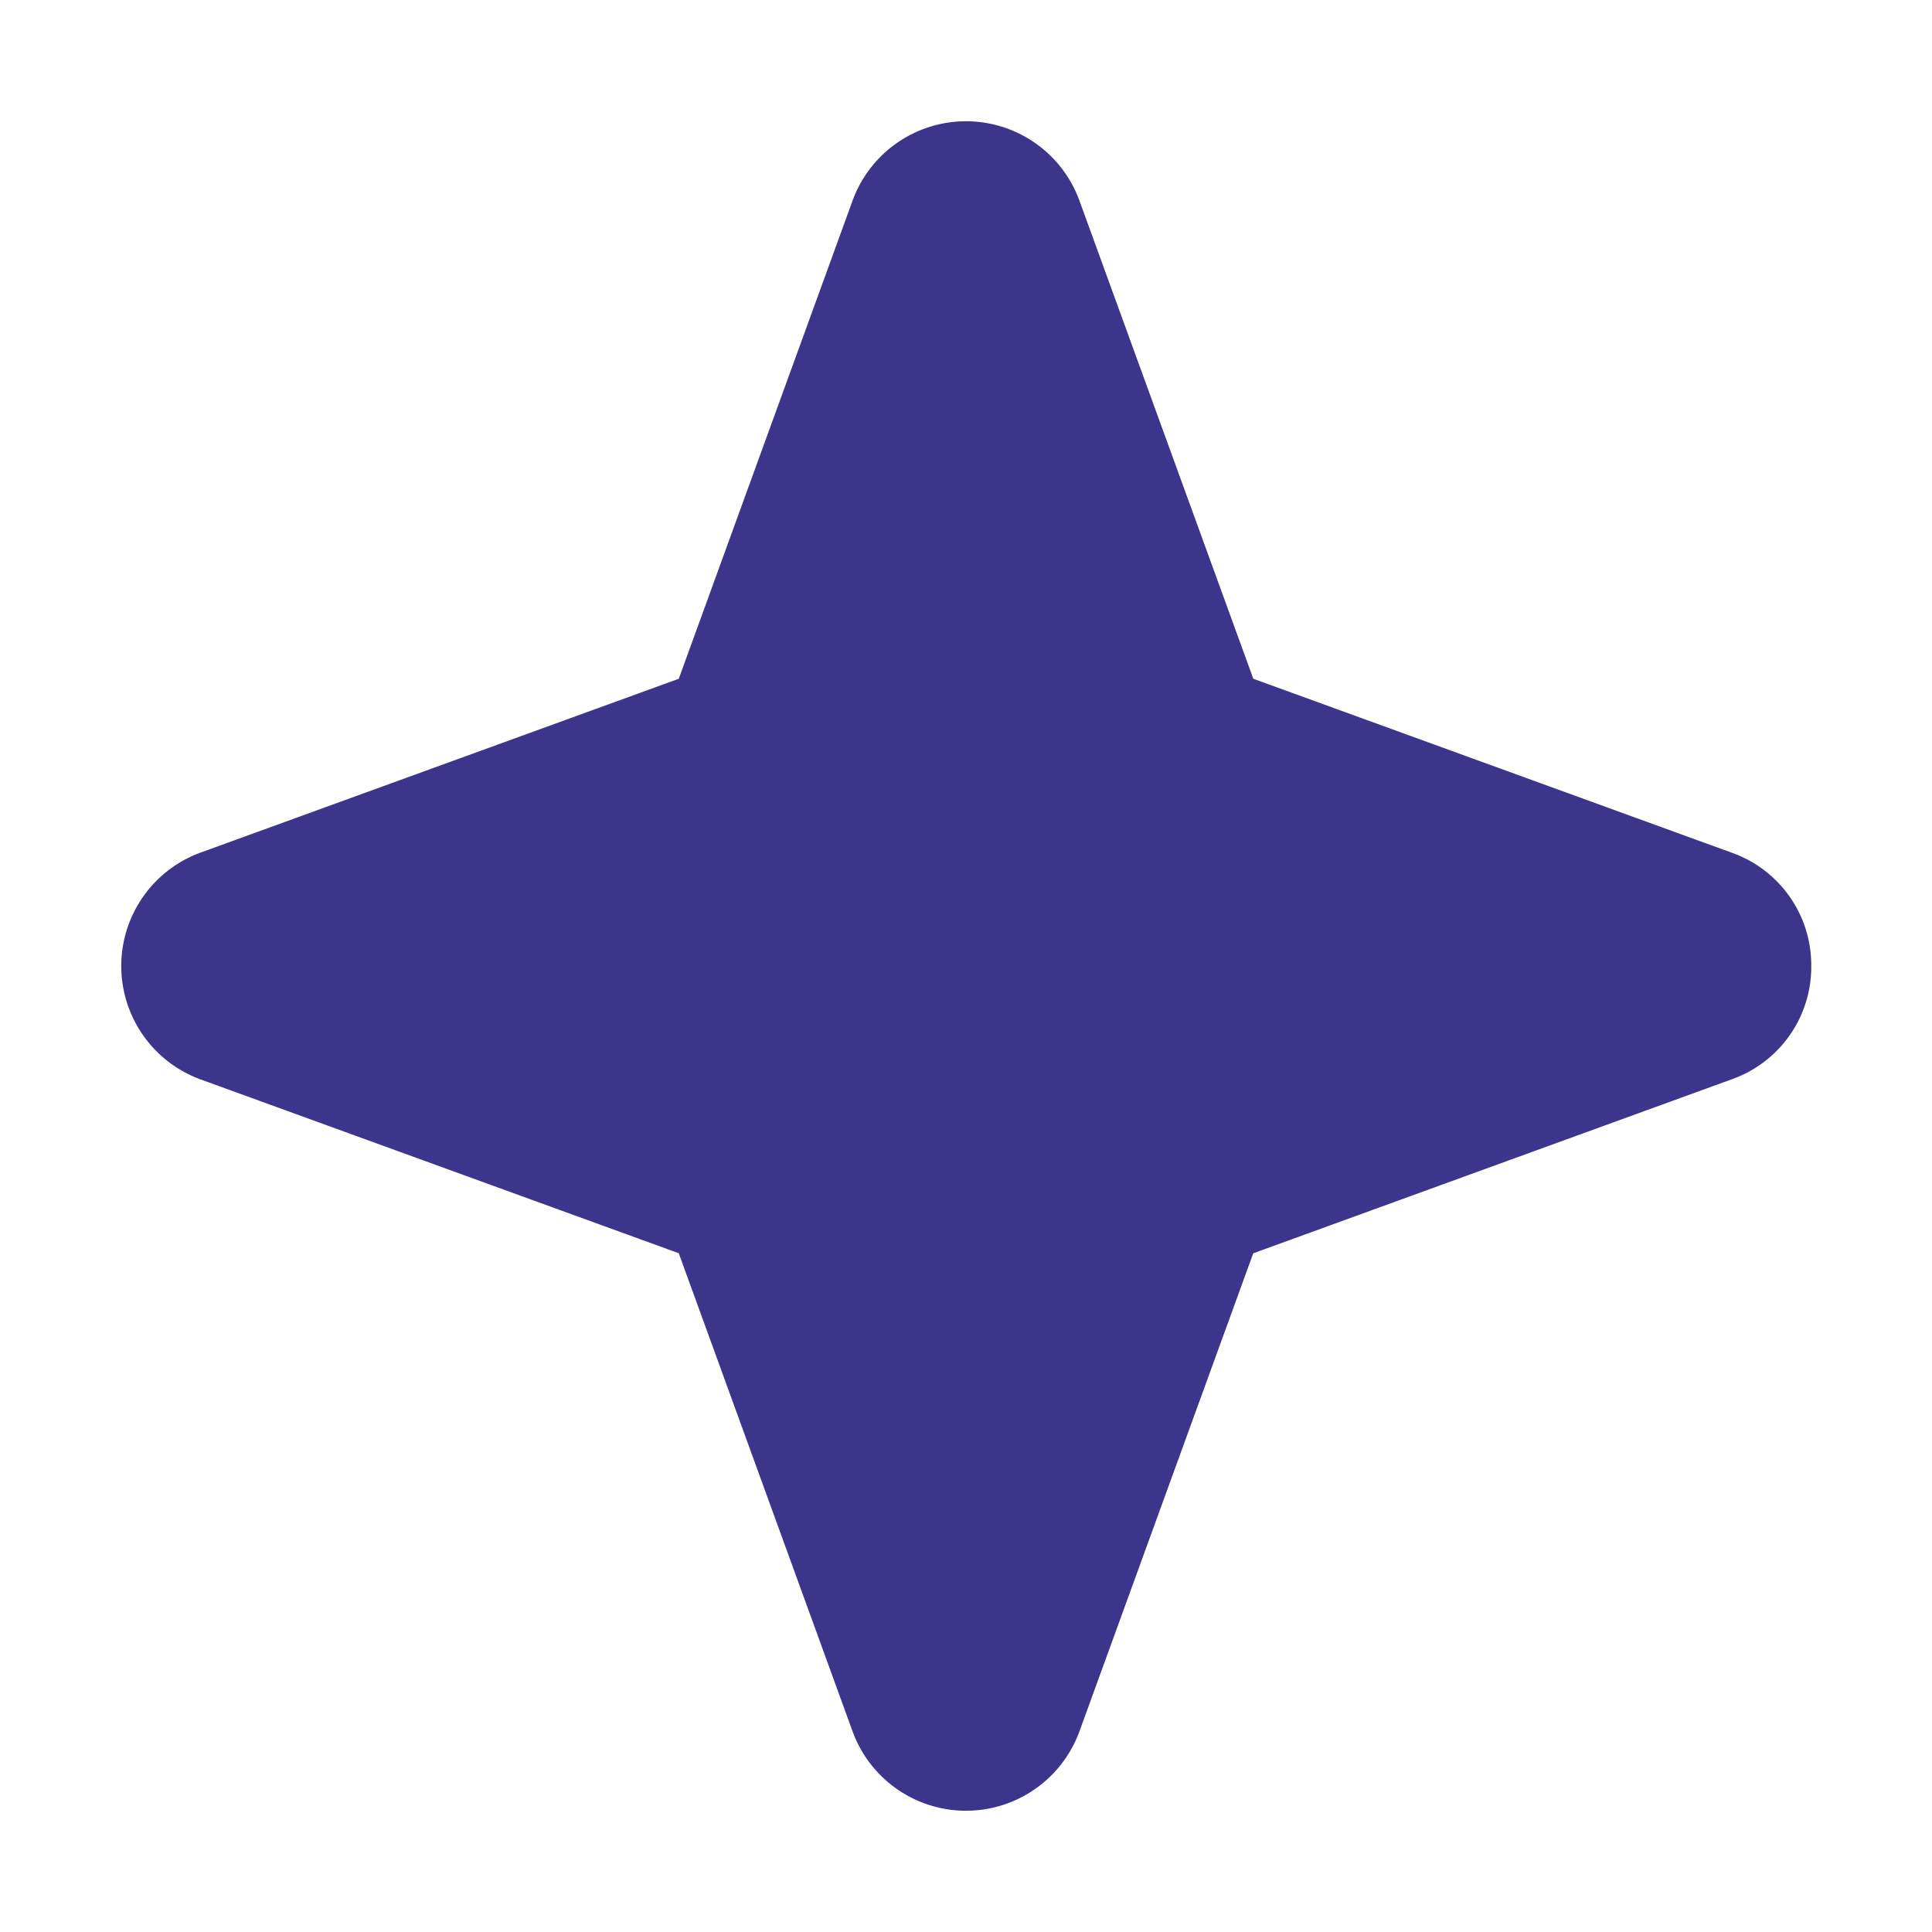 <svg xmlns="http://www.w3.org/2000/svg" width="1em" height="1em" fill="#3D348B" viewBox="0 0 256 256"><path d="M240,128a15.79,15.79,0,0,1-10.5,15l-63.44,23.07L143,229.5a16,16,0,0,1-30,0L89.94,166.06,26.5,143a16,16,0,0,1,0-30L89.94,89.94,113,26.5a16,16,0,0,1,30,0l23.07,63.44L229.5,113A15.79,15.79,0,0,1,240,128Z"></path></svg>